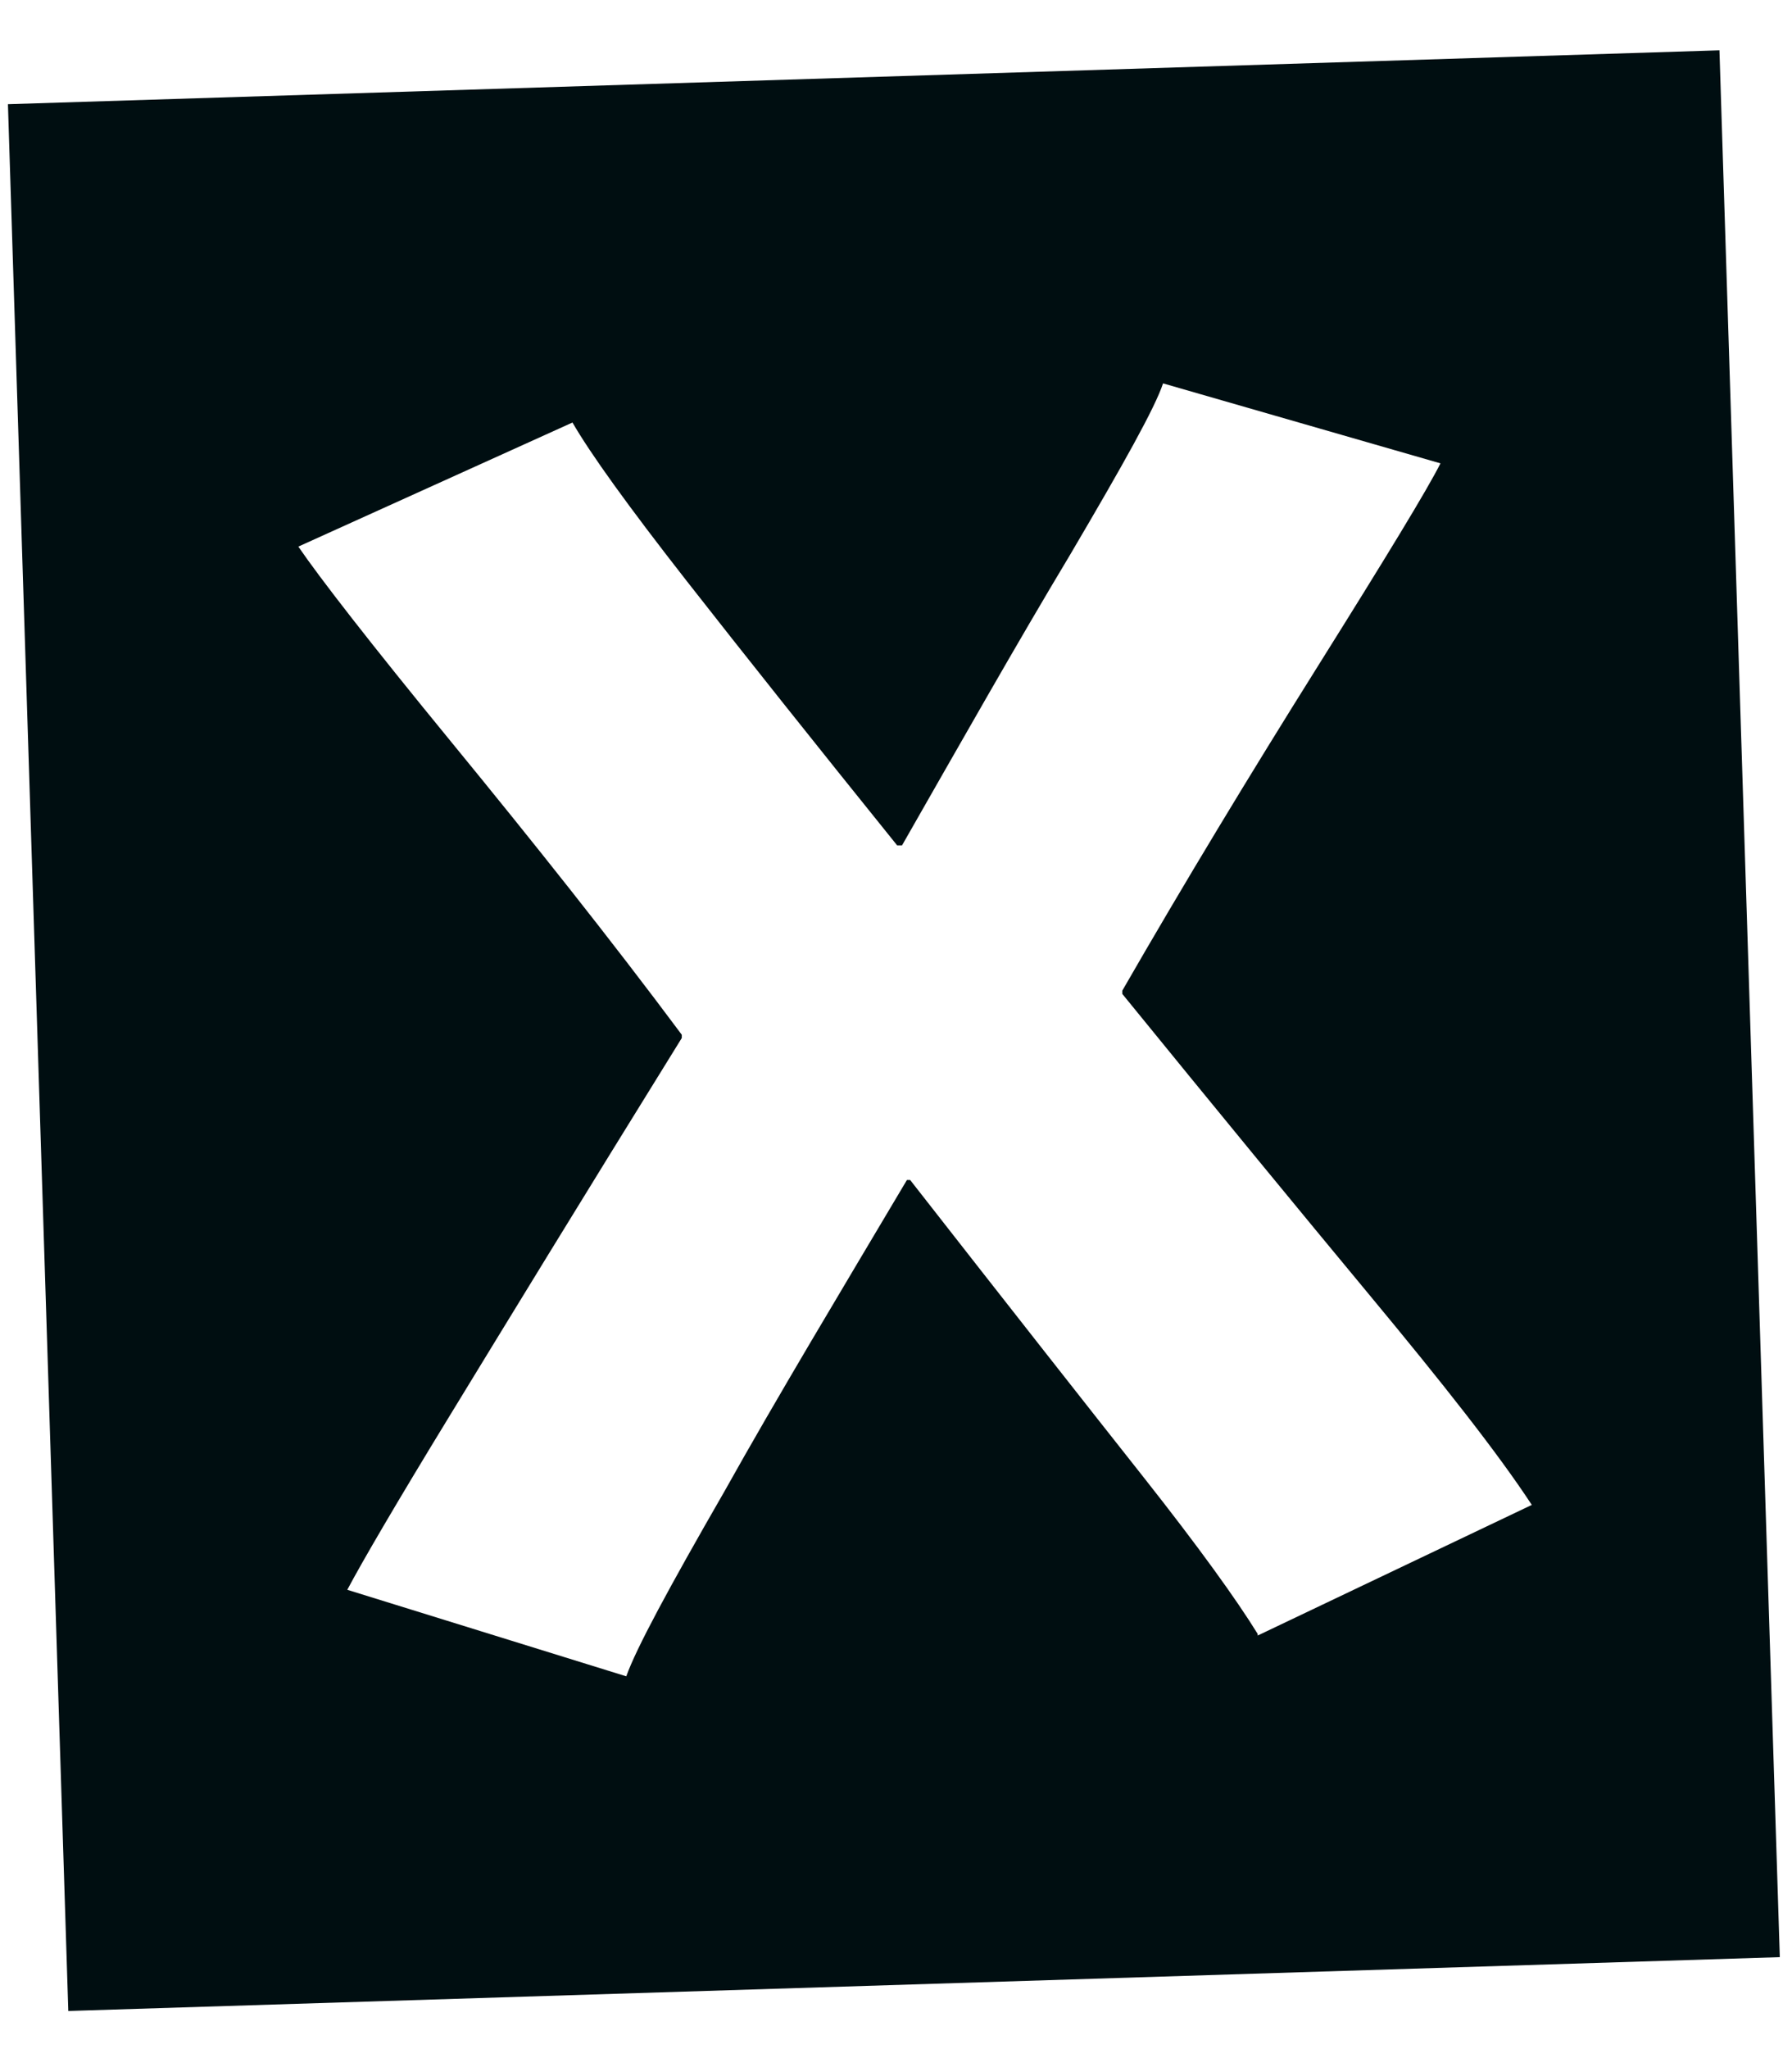<svg width="35" height="40" viewBox="0 0 35 40" fill="none" xmlns="http://www.w3.org/2000/svg">
<path d="M24.564 31.895C24.15 31.225 23.417 30.206 22.334 28.835C21.25 27.465 19.721 25.521 17.777 23.035H17.713C16.407 25.234 15.196 27.242 14.144 29.122C13.061 31.002 12.424 32.181 12.232 32.723L6.783 31.034C7.07 30.492 7.739 29.345 8.791 27.624C9.842 25.903 11.34 23.45 13.316 20.263V20.199C11.914 18.319 10.416 16.439 8.823 14.495C7.229 12.551 6.241 11.276 5.827 10.67L11.181 8.248C11.531 8.854 12.264 9.874 13.411 11.34C14.559 12.806 15.929 14.526 17.522 16.502H17.618C18.765 14.495 19.848 12.582 20.9 10.83C21.951 9.045 22.557 7.962 22.716 7.484L28.134 9.045C27.878 9.555 27.082 10.862 25.744 12.997C24.405 15.132 23.131 17.235 21.92 19.338V19.402C23.736 21.633 25.361 23.609 26.763 25.298C28.165 26.987 29.249 28.357 29.918 29.377L24.564 31.927V31.895ZM0.155 2.034L1.334 39.256L34.762 38.205L33.583 0.982L0.155 2.034Z" fill="#000E11"/>
</svg>
